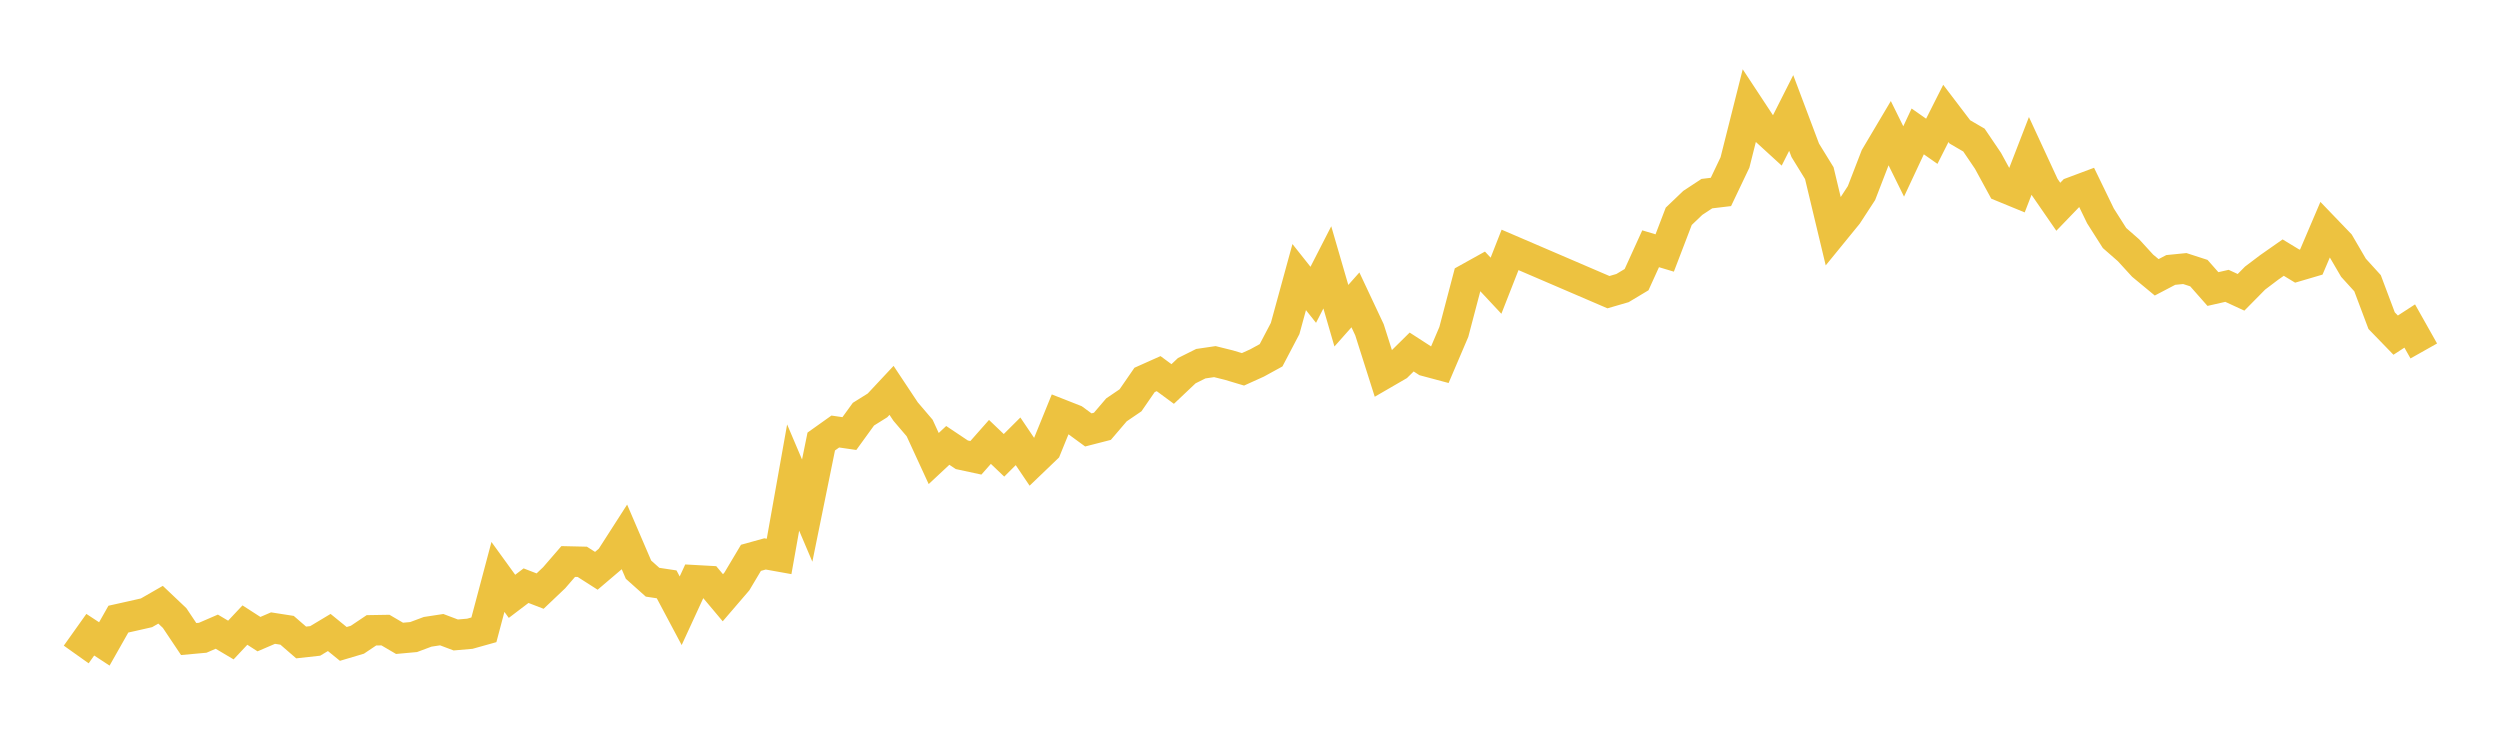 <svg width="164" height="48" xmlns="http://www.w3.org/2000/svg" xmlns:xlink="http://www.w3.org/1999/xlink"><path fill="none" stroke="rgb(237,194,64)" stroke-width="2" d="M5,42.934L5.922,41.637L6.844,42.242L7.766,40.615L8.689,40.409L9.611,40.2L10.533,39.67L11.455,40.543L12.377,41.921L13.299,41.837L14.222,41.438L15.144,41.986L16.066,41.005L16.988,41.599L17.91,41.203L18.832,41.347L19.754,42.146L20.677,42.044L21.599,41.491L22.521,42.241L23.443,41.967L24.365,41.349L25.287,41.334L26.21,41.875L27.132,41.791L28.054,41.447L28.976,41.306L29.898,41.654L30.82,41.574L31.743,41.316L32.665,37.846L33.587,39.12L34.509,38.42L35.431,38.776L36.353,37.9L37.275,36.835L38.198,36.856L39.12,37.445L40.042,36.661L40.964,35.225L41.886,37.37L42.808,38.194L43.731,38.333L44.653,40.066L45.575,38.064L46.497,38.115L47.419,39.213L48.341,38.14L49.263,36.593L50.186,36.337L51.108,36.502L52.03,31.327L52.952,33.496L53.874,28.964L54.796,28.308L55.719,28.442L56.641,27.17L57.563,26.594L58.485,25.608L59.407,26.997L60.329,28.077L61.251,30.08L62.174,29.218L63.096,29.834L64.018,30.032L64.94,28.989L65.862,29.869L66.784,28.95L67.707,30.318L68.629,29.434L69.551,27.166L70.473,27.529L71.395,28.203L72.317,27.966L73.24,26.886L74.162,26.26L75.084,24.923L76.006,24.511L76.928,25.19L77.85,24.318L78.772,23.858L79.695,23.722L80.617,23.952L81.539,24.228L82.461,23.811L83.383,23.306L84.305,21.549L85.228,18.177L86.15,19.339L87.072,17.539L87.994,20.711L88.916,19.672L89.838,21.634L90.76,24.537L91.683,24.002L92.605,23.092L93.527,23.688L94.449,23.935L95.371,21.775L96.293,18.27L97.216,17.757L98.138,18.743L99.06,16.393L105.515,19.166L106.437,18.898L107.359,18.345L108.281,16.319L109.204,16.596L110.126,14.189L111.048,13.308L111.97,12.702L112.892,12.592L113.814,10.658L114.737,6.993L115.659,8.393L116.581,9.236L117.503,7.411L118.425,9.86L119.347,11.359L120.269,15.212L121.192,14.08L122.114,12.665L123.036,10.279L123.958,8.724L124.88,10.591L125.802,8.621L126.725,9.268L127.647,7.441L128.569,8.653L129.491,9.189L130.413,10.551L131.335,12.242L132.257,12.621L133.18,10.236L134.102,12.228L135.024,13.564L135.946,12.607L136.868,12.262L137.79,14.162L138.713,15.614L139.635,16.421L140.557,17.429L141.479,18.192L142.401,17.709L143.323,17.617L144.246,17.916L145.168,18.961L146.09,18.751L147.012,19.176L147.934,18.242L148.856,17.545L149.778,16.899L150.701,17.459L151.623,17.188L152.545,15.027L153.467,15.986L154.389,17.565L155.311,18.579L156.234,21.034L157.156,21.985L158.078,21.386L159,23.023"></path></svg>